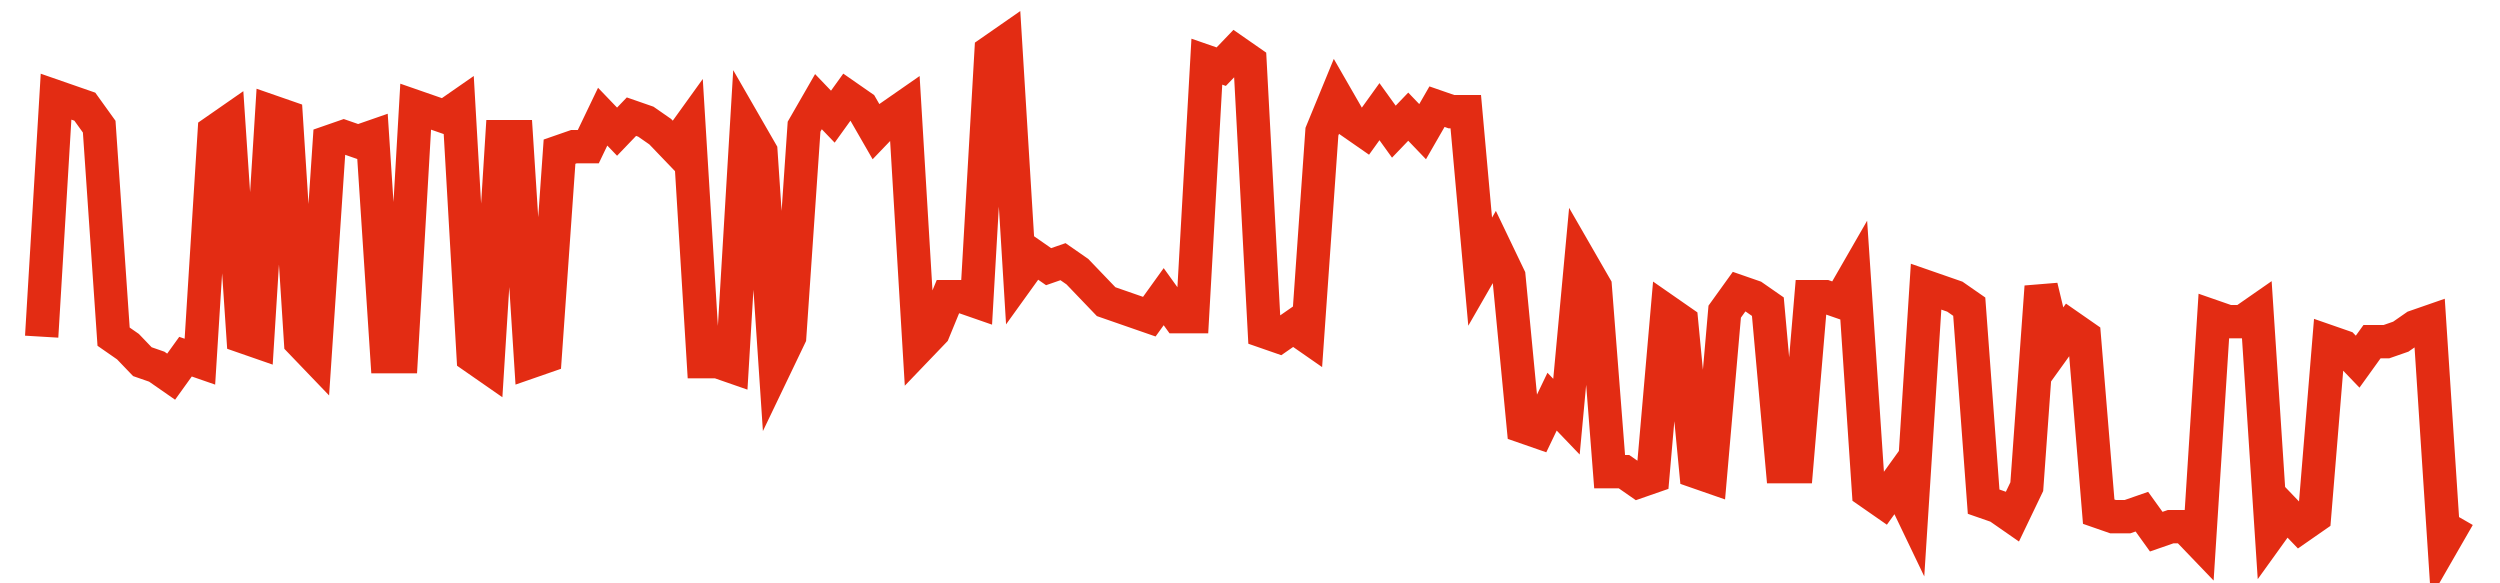 <svg width="300" height="70" viewBox="0 0 300 70" xmlns="http://www.w3.org/2000/svg">
    <path d="M 5,40.4 L 6.726,11.6 L 8.452,12.2 L 10.179,12.8 L 11.905,15.2 L 13.631,40.4 L 15.357,41.6 L 17.083,43.4 L 18.81,44 L 20.536,45.2 L 22.262,42.8 L 23.988,43.4 L 25.714,15.8 L 27.44,14.6 L 29.167,40.4 L 30.893,41 L 32.619,13.4 L 34.345,14 L 36.071,41 L 37.798,42.8 L 39.524,17 L 41.25,16.4 L 42.976,17 L 44.702,16.4 L 46.429,42.8 L 48.155,42.8 L 49.881,12.8 L 51.607,13.4 L 53.333,14 L 55.06,12.8 L 56.786,42.8 L 58.512,44 L 60.238,16.4 L 61.964,16.4 L 63.69,43.4 L 65.417,42.8 L 67.143,18.2 L 68.869,17.6 L 70.595,17.6 L 72.321,14 L 74.048,15.8 L 75.774,14 L 77.5,14.6 L 79.226,15.8 L 80.952,17.6 L 82.679,15.2 L 84.405,43.4 L 86.131,43.4 L 87.857,44 L 89.583,15.2 L 91.31,18.2 L 93.036,44 L 94.762,40.4 L 96.488,15.2 L 98.214,12.2 L 99.94,14 L 101.667,11.6 L 103.393,12.8 L 105.119,15.8 L 106.845,14 L 108.571,12.8 L 110.298,41.6 L 112.024,39.8 L 113.75,35.6 L 115.476,35.6 L 117.202,36.2 L 118.929,6.2 L 120.655,5 L 122.381,33.2 L 124.107,30.8 L 125.833,32 L 127.56,31.4 L 129.286,32.6 L 131.012,34.4 L 132.738,36.2 L 134.464,36.8 L 136.19,37.4 L 137.917,38 L 139.643,35.6 L 141.369,38 L 143.095,38 L 144.821,7.4 L 146.548,8 L 148.274,6.2 L 150,7.4 L 151.726,39.8 L 153.452,40.4 L 155.179,39.2 L 156.905,40.4 L 158.631,15.8 L 160.357,11.6 L 162.083,14.6 L 163.81,15.8 L 165.536,13.4 L 167.262,15.8 L 168.988,14 L 170.714,15.8 L 172.44,12.8 L 174.167,13.4 L 175.893,13.4 L 177.619,32.6 L 179.345,29.6 L 181.071,33.2 L 182.798,51.2 L 184.524,51.8 L 186.25,48.2 L 187.976,50 L 189.702,31.4 L 191.429,34.4 L 193.155,56.6 L 194.881,56.6 L 196.607,57.8 L 198.333,57.2 L 200.06,37.4 L 201.786,38.6 L 203.512,56.6 L 205.238,57.2 L 206.964,37.4 L 208.69,35 L 210.417,35.6 L 212.143,36.8 L 213.869,56 L 215.595,56 L 217.321,35.6 L 219.048,35.6 L 220.774,36.2 L 222.5,33.2 L 224.226,59 L 225.952,60.2 L 227.679,57.8 L 229.405,61.4 L 231.131,34.4 L 232.857,35 L 234.583,35.6 L 236.31,36.8 L 238.036,60.2 L 239.762,60.8 L 241.488,62 L 243.214,58.4 L 244.94,34.4 L 246.667,41.6 L 248.393,39.2 L 250.119,40.4 L 251.845,61.4 L 253.571,62 L 255.298,62 L 257.024,61.4 L 258.75,63.8 L 260.476,63.2 L 262.202,63.2 L 263.929,65 L 265.655,38 L 267.381,38.6 L 269.107,38.6 L 270.833,37.4 L 272.56,63.8 L 274.286,61.4 L 276.012,63.2 L 277.738,62 L 279.464,41 L 281.19,41.6 L 282.917,43.4 L 284.643,41 L 286.369,41 L 288.095,40.4 L 289.821,39.2 L 291.548,38.6 L 293.274,65 L 295,62" fill="none" stroke="#E32C13" stroke-width="4"/>
</svg>